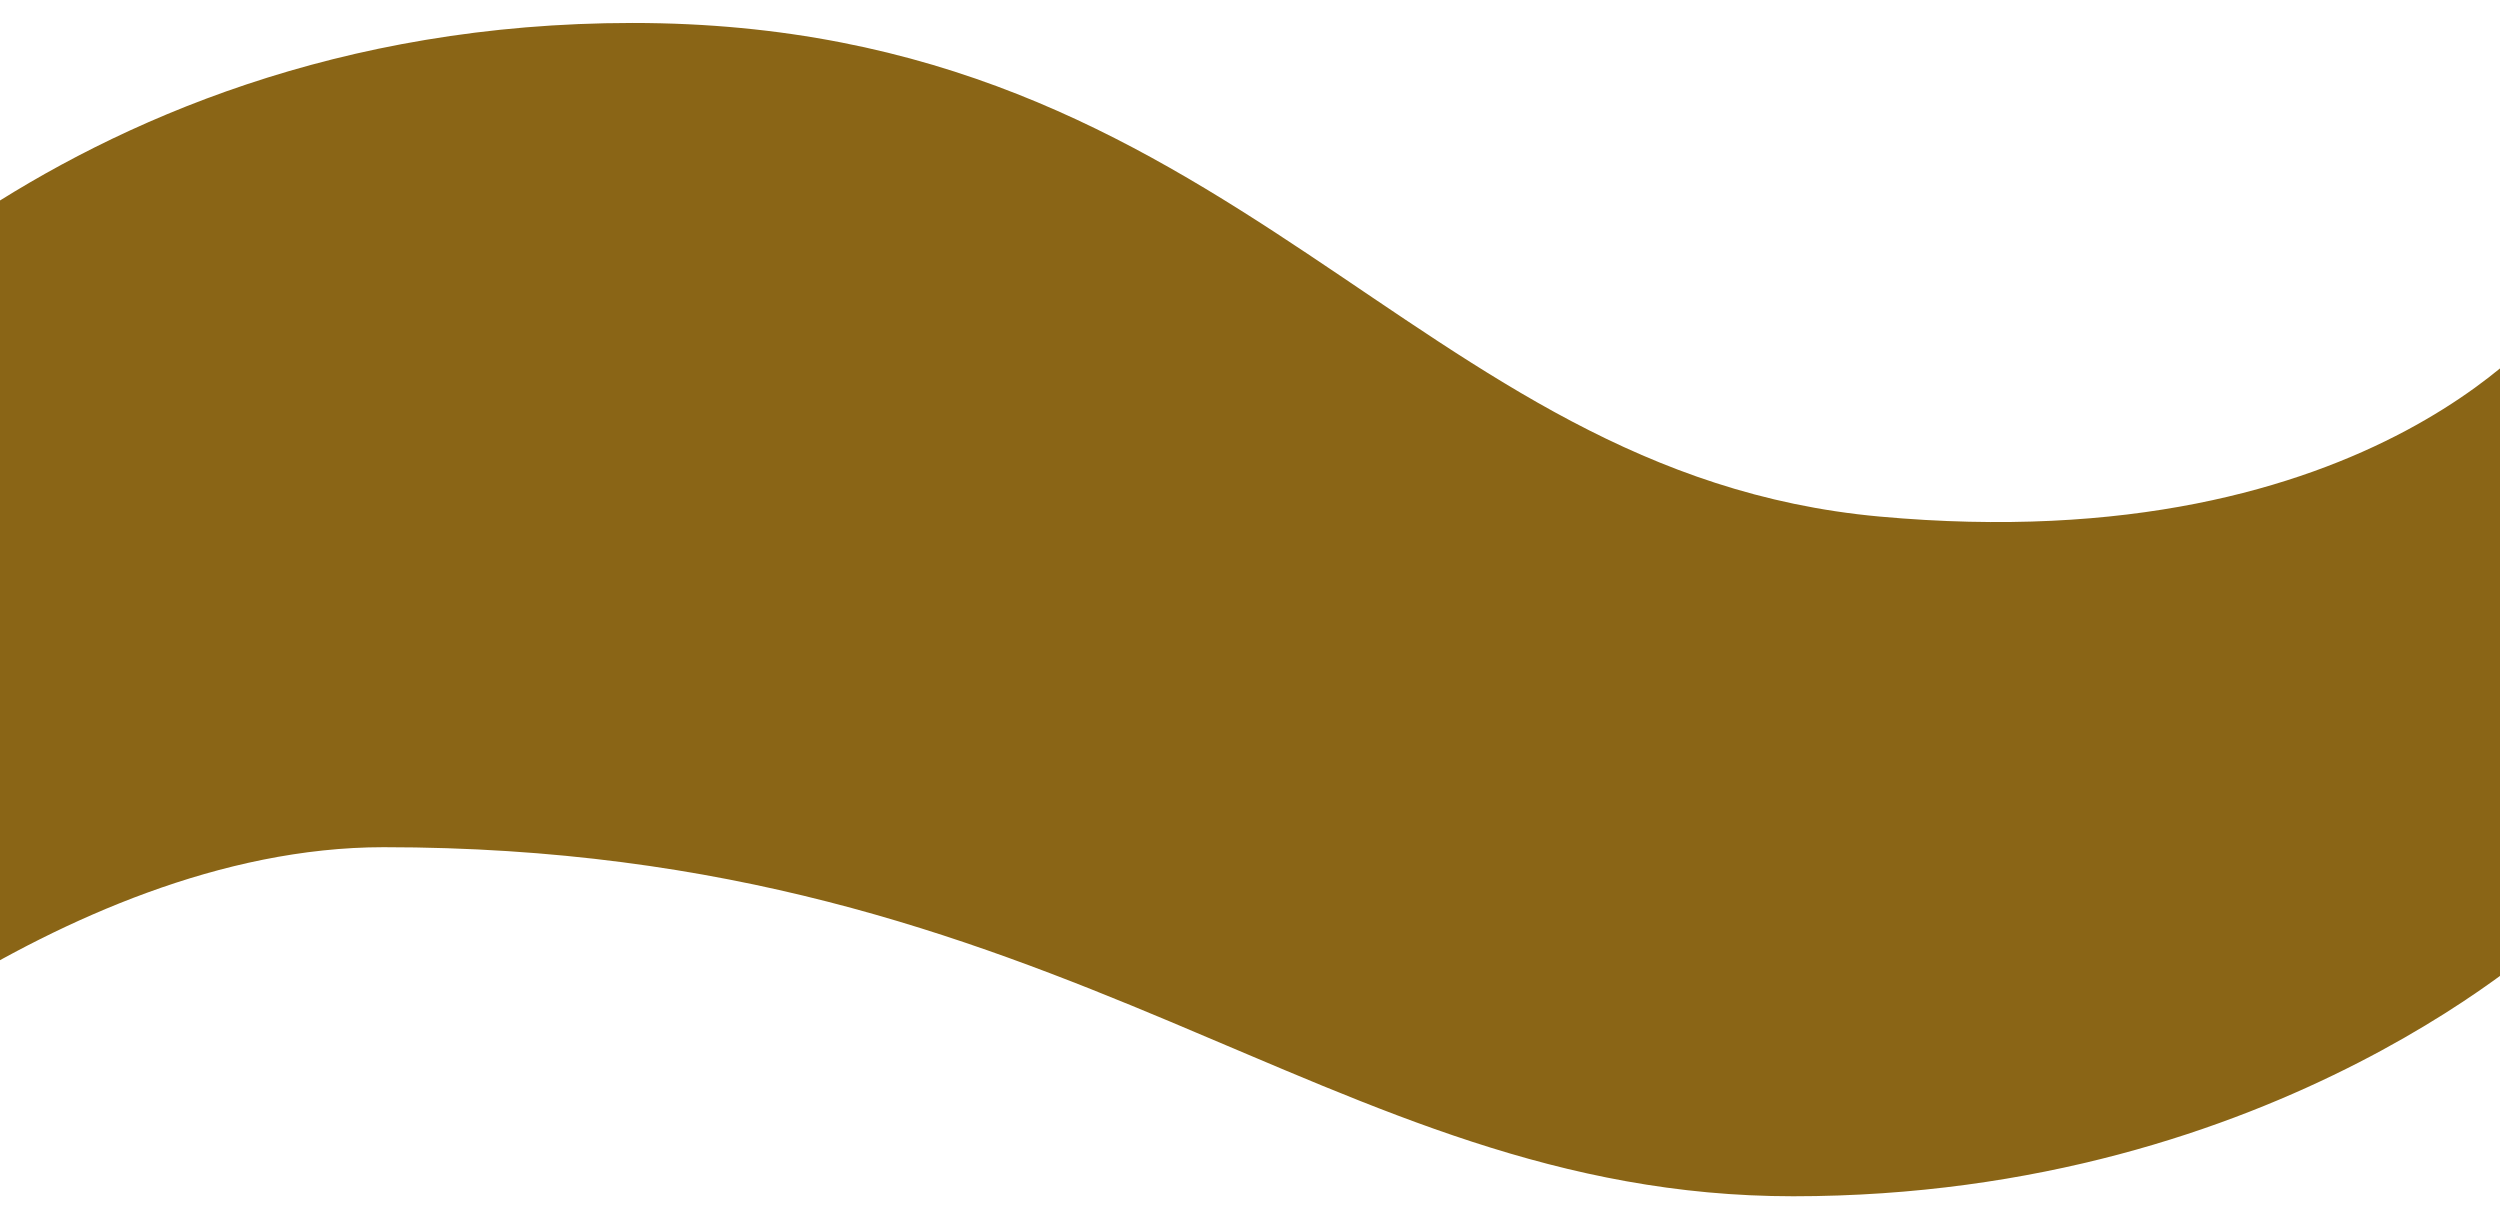 <svg width="1512" height="734" viewBox="0 0 1512 734" fill="none" xmlns="http://www.w3.org/2000/svg">
<path d="M382.5 13.888C27.222 13.888 -151.5 251.5 -151.5 251.5V687.982C-151.5 687.982 35.567 512.388 232 512.388C647.5 512.388 801.406 723.5 1084.5 723.5C1379.5 723.5 1547 561.888 1547 561.888V187.888C1547 187.888 1438.5 340.036 1136.5 312.388C852.5 286.388 749.5 13.888 382.5 13.888Z" fill="#8A6516"/>
</svg>
